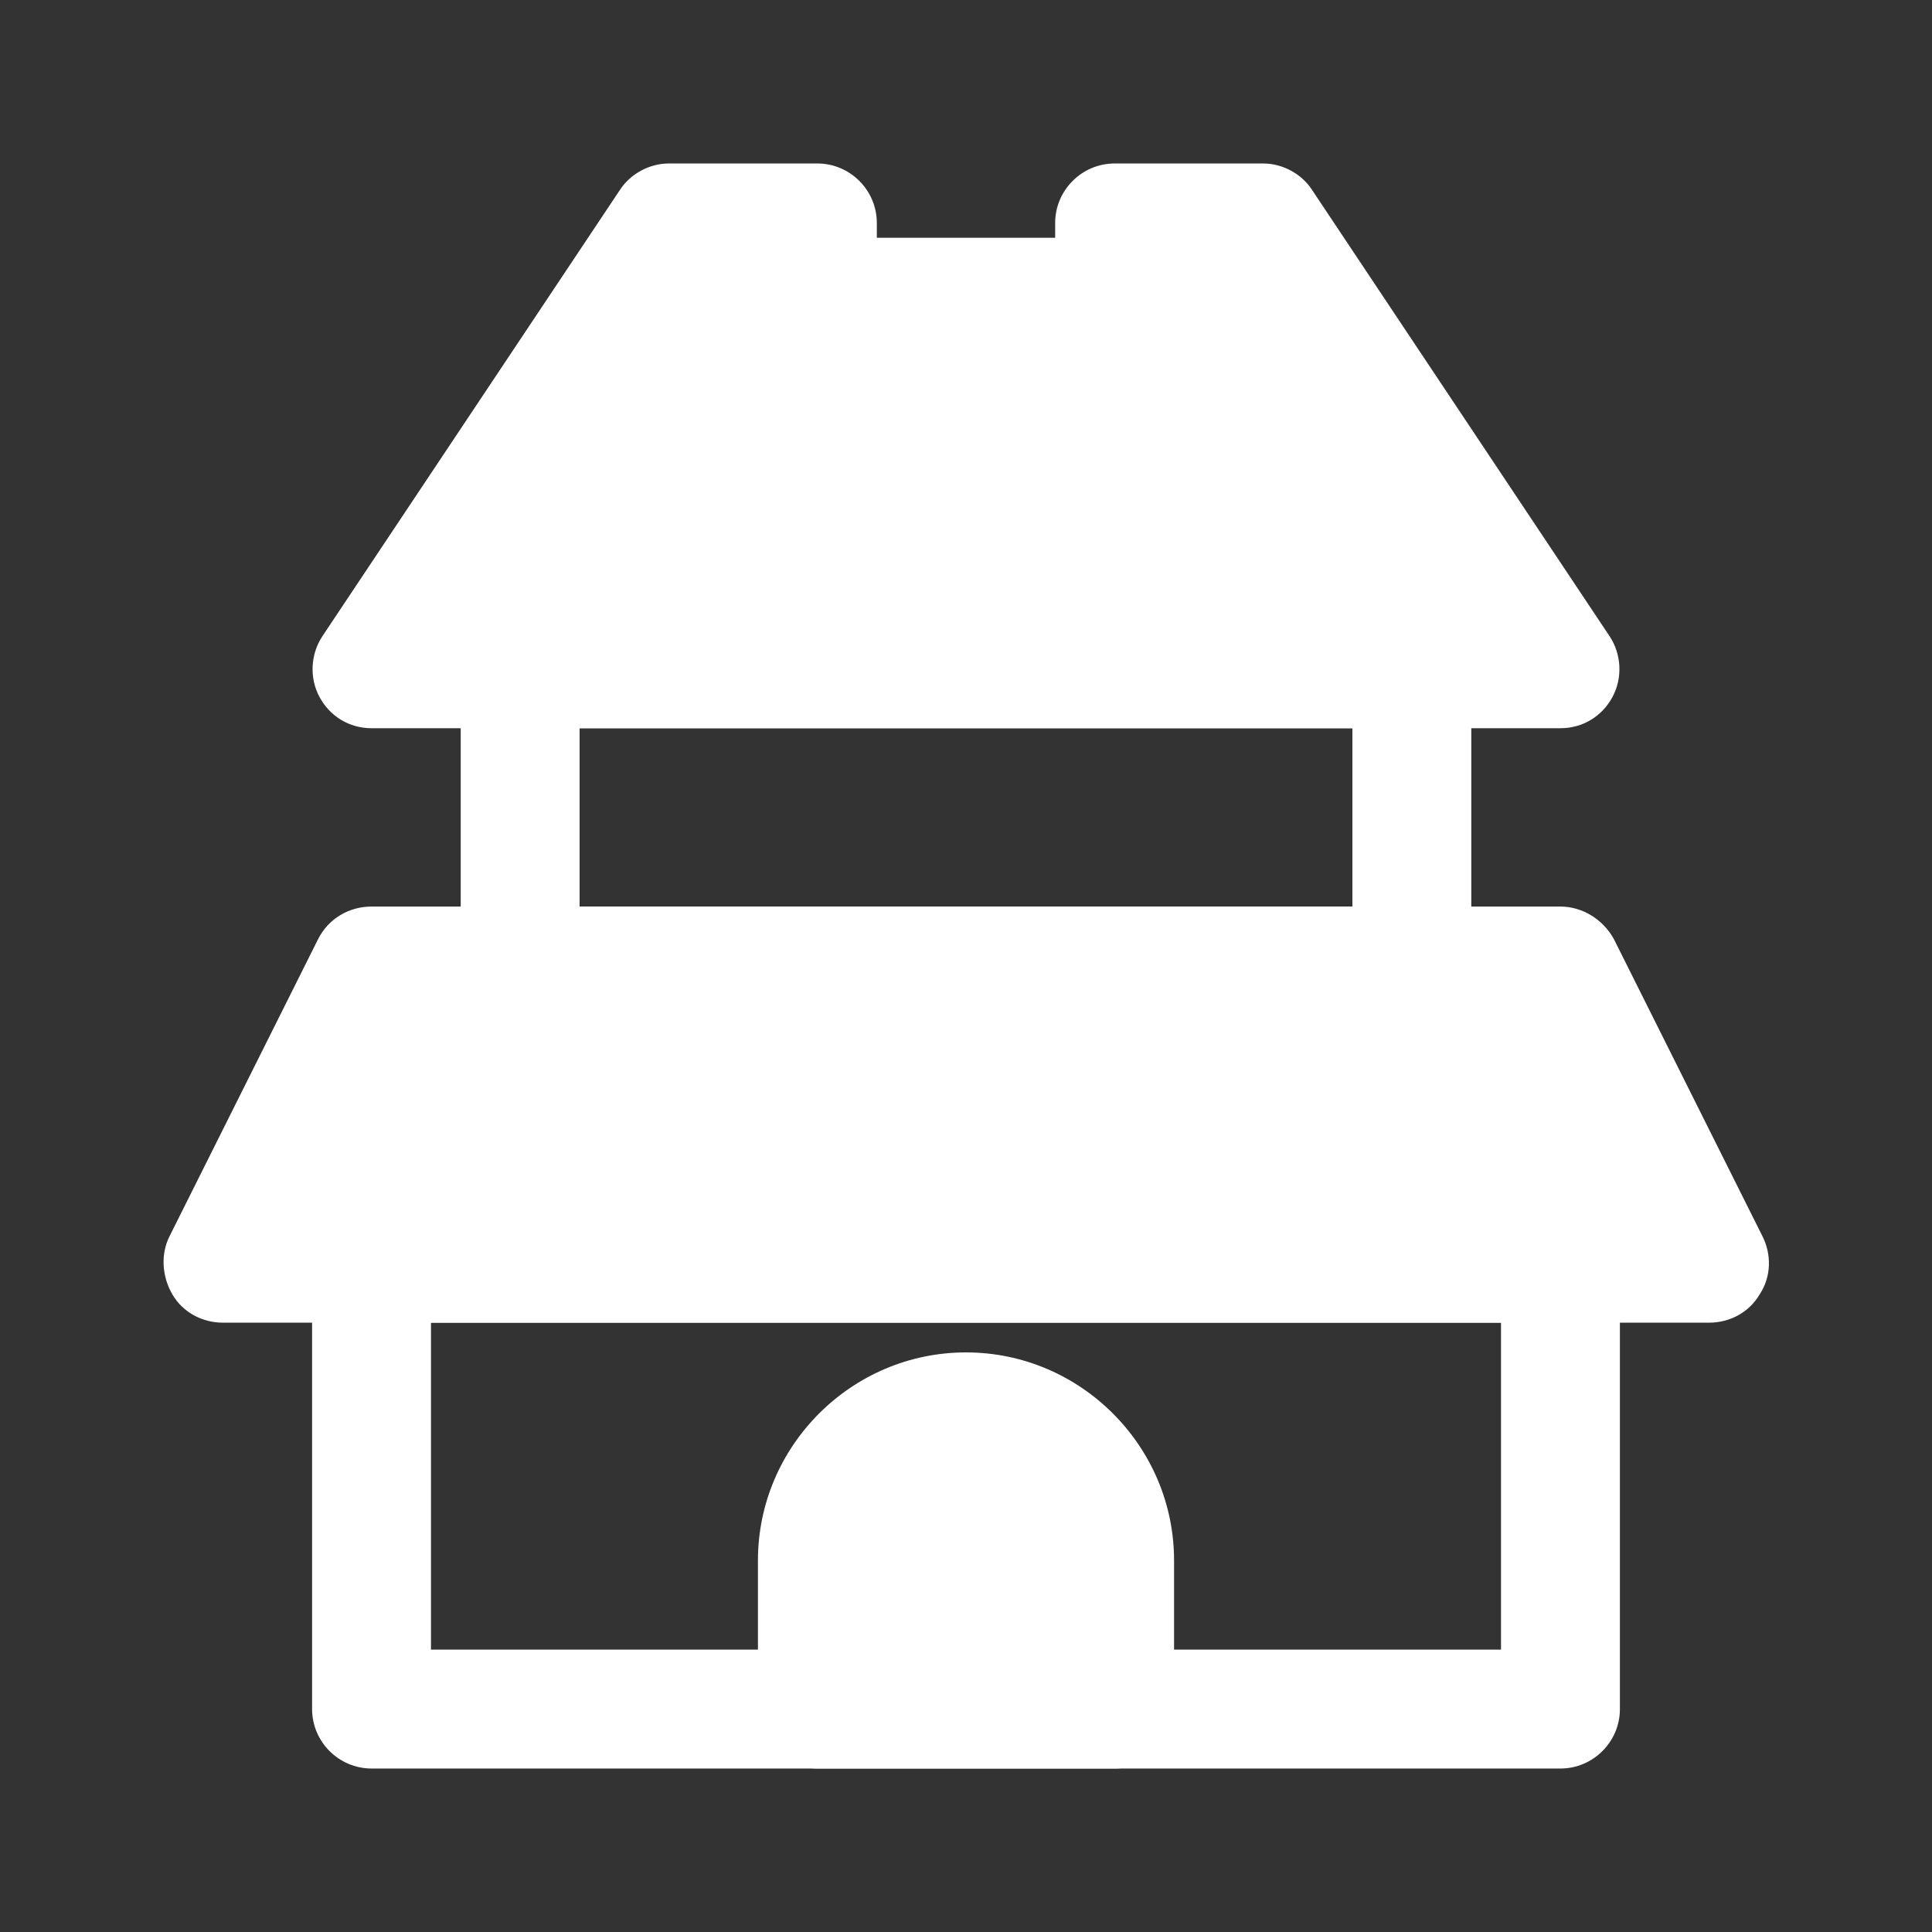 <?xml version="1.0" standalone="no"?><!DOCTYPE svg PUBLIC "-//W3C//DTD SVG 1.1//EN" "http://www.w3.org/Graphics/SVG/1.1/DTD/svg11.dtd"><svg t="1523894368074" class="icon" style="" viewBox="0 0 1024 1024" version="1.1" xmlns="http://www.w3.org/2000/svg" p-id="2841" xmlns:xlink="http://www.w3.org/1999/xlink" width="20" height="20"><rect x="0" y="0" width="1024" height="1024" fill="#333333" stroke="none"/><defs><style type="text/css"></style></defs><path d="M590.769 905.846H433.231v-78.769c0-43.323 35.446-78.769 78.769-78.769s78.769 35.446 78.769 78.769v78.769z" fill="#ffffff" p-id="2842"></path><path d="M590.769 937.354H433.231c-17.329 0-31.508-14.178-31.508-31.508v-78.769c0-60.652 49.625-110.277 110.277-110.277s110.277 49.625 110.277 110.277v78.769c0 17.329-14.178 31.508-31.508 31.508z m-126.031-63.015h94.523v-47.262c0-25.994-21.268-47.262-47.262-47.262s-47.262 21.268-47.262 47.262v47.262z" fill="#ffffff" p-id="2843"></path><path d="M827.077 937.354H196.923c-17.329 0-31.508-14.178-31.508-31.508V669.538c0-17.329 14.178-31.508 31.508-31.508h630.154c17.329 0 31.508 14.178 31.508 31.508v236.308c0 17.329-14.178 31.508-31.508 31.508z m-598.646-63.015h567.138V701.046H228.431v173.292zM748.308 543.508H275.692c-17.329 0-31.508-14.178-31.508-31.508V354.462c0-17.329 14.178-31.508 31.508-31.508h472.615c17.329 0 31.508 14.178 31.508 31.508v157.538c0 17.329-14.178 31.508-31.508 31.508z m-441.108-63.015h409.6V385.969H307.2v94.523z" fill="#ffffff" p-id="2844"></path><path d="M669.538 118.154H590.769v39.385H433.231v-39.385H354.462L196.923 354.462h630.154z" fill="#ffffff" p-id="2845"></path><path d="M827.077 385.969H196.923c-11.815 0-22.055-6.302-27.569-16.542-5.514-10.24-4.726-22.843 1.575-32.295l157.538-236.308c5.514-8.665 15.754-14.178 25.994-14.178h78.769c17.329 0 31.508 14.178 31.508 31.508v7.877h94.523v-7.877c0-17.329 14.178-31.508 31.508-31.508h78.769c10.24 0 20.48 5.514 25.994 14.178l157.538 236.308c6.302 9.452 7.089 22.055 1.575 32.295-5.514 10.24-15.754 16.542-27.569 16.542z m-571.077-63.015h512.788L652.997 149.662H622.277v7.877c0 17.329-14.178 31.508-31.508 31.508H433.231c-17.329 0-31.508-14.178-31.508-31.508v-7.877h-30.72L256 322.954z" fill="#ffffff" p-id="2846"></path><path d="M905.846 669.538H118.154l78.769-157.538h630.154z" fill="#ffffff" p-id="2847"></path><path d="M905.846 701.046H118.154c-11.028 0-21.268-5.514-26.782-14.966-5.514-9.452-6.302-21.268-1.575-30.72l78.769-157.538c5.514-11.028 16.542-17.329 28.357-17.329h630.154c11.815 0 22.843 7.089 28.357 17.329l78.769 157.538c4.726 9.452 4.726 21.268-1.575 30.72-5.514 9.452-15.754 14.966-26.782 14.966z m-736.492-63.015h686.08l-47.262-94.523H216.615l-47.262 94.523z" fill="#ffffff" p-id="2848"></path></svg>